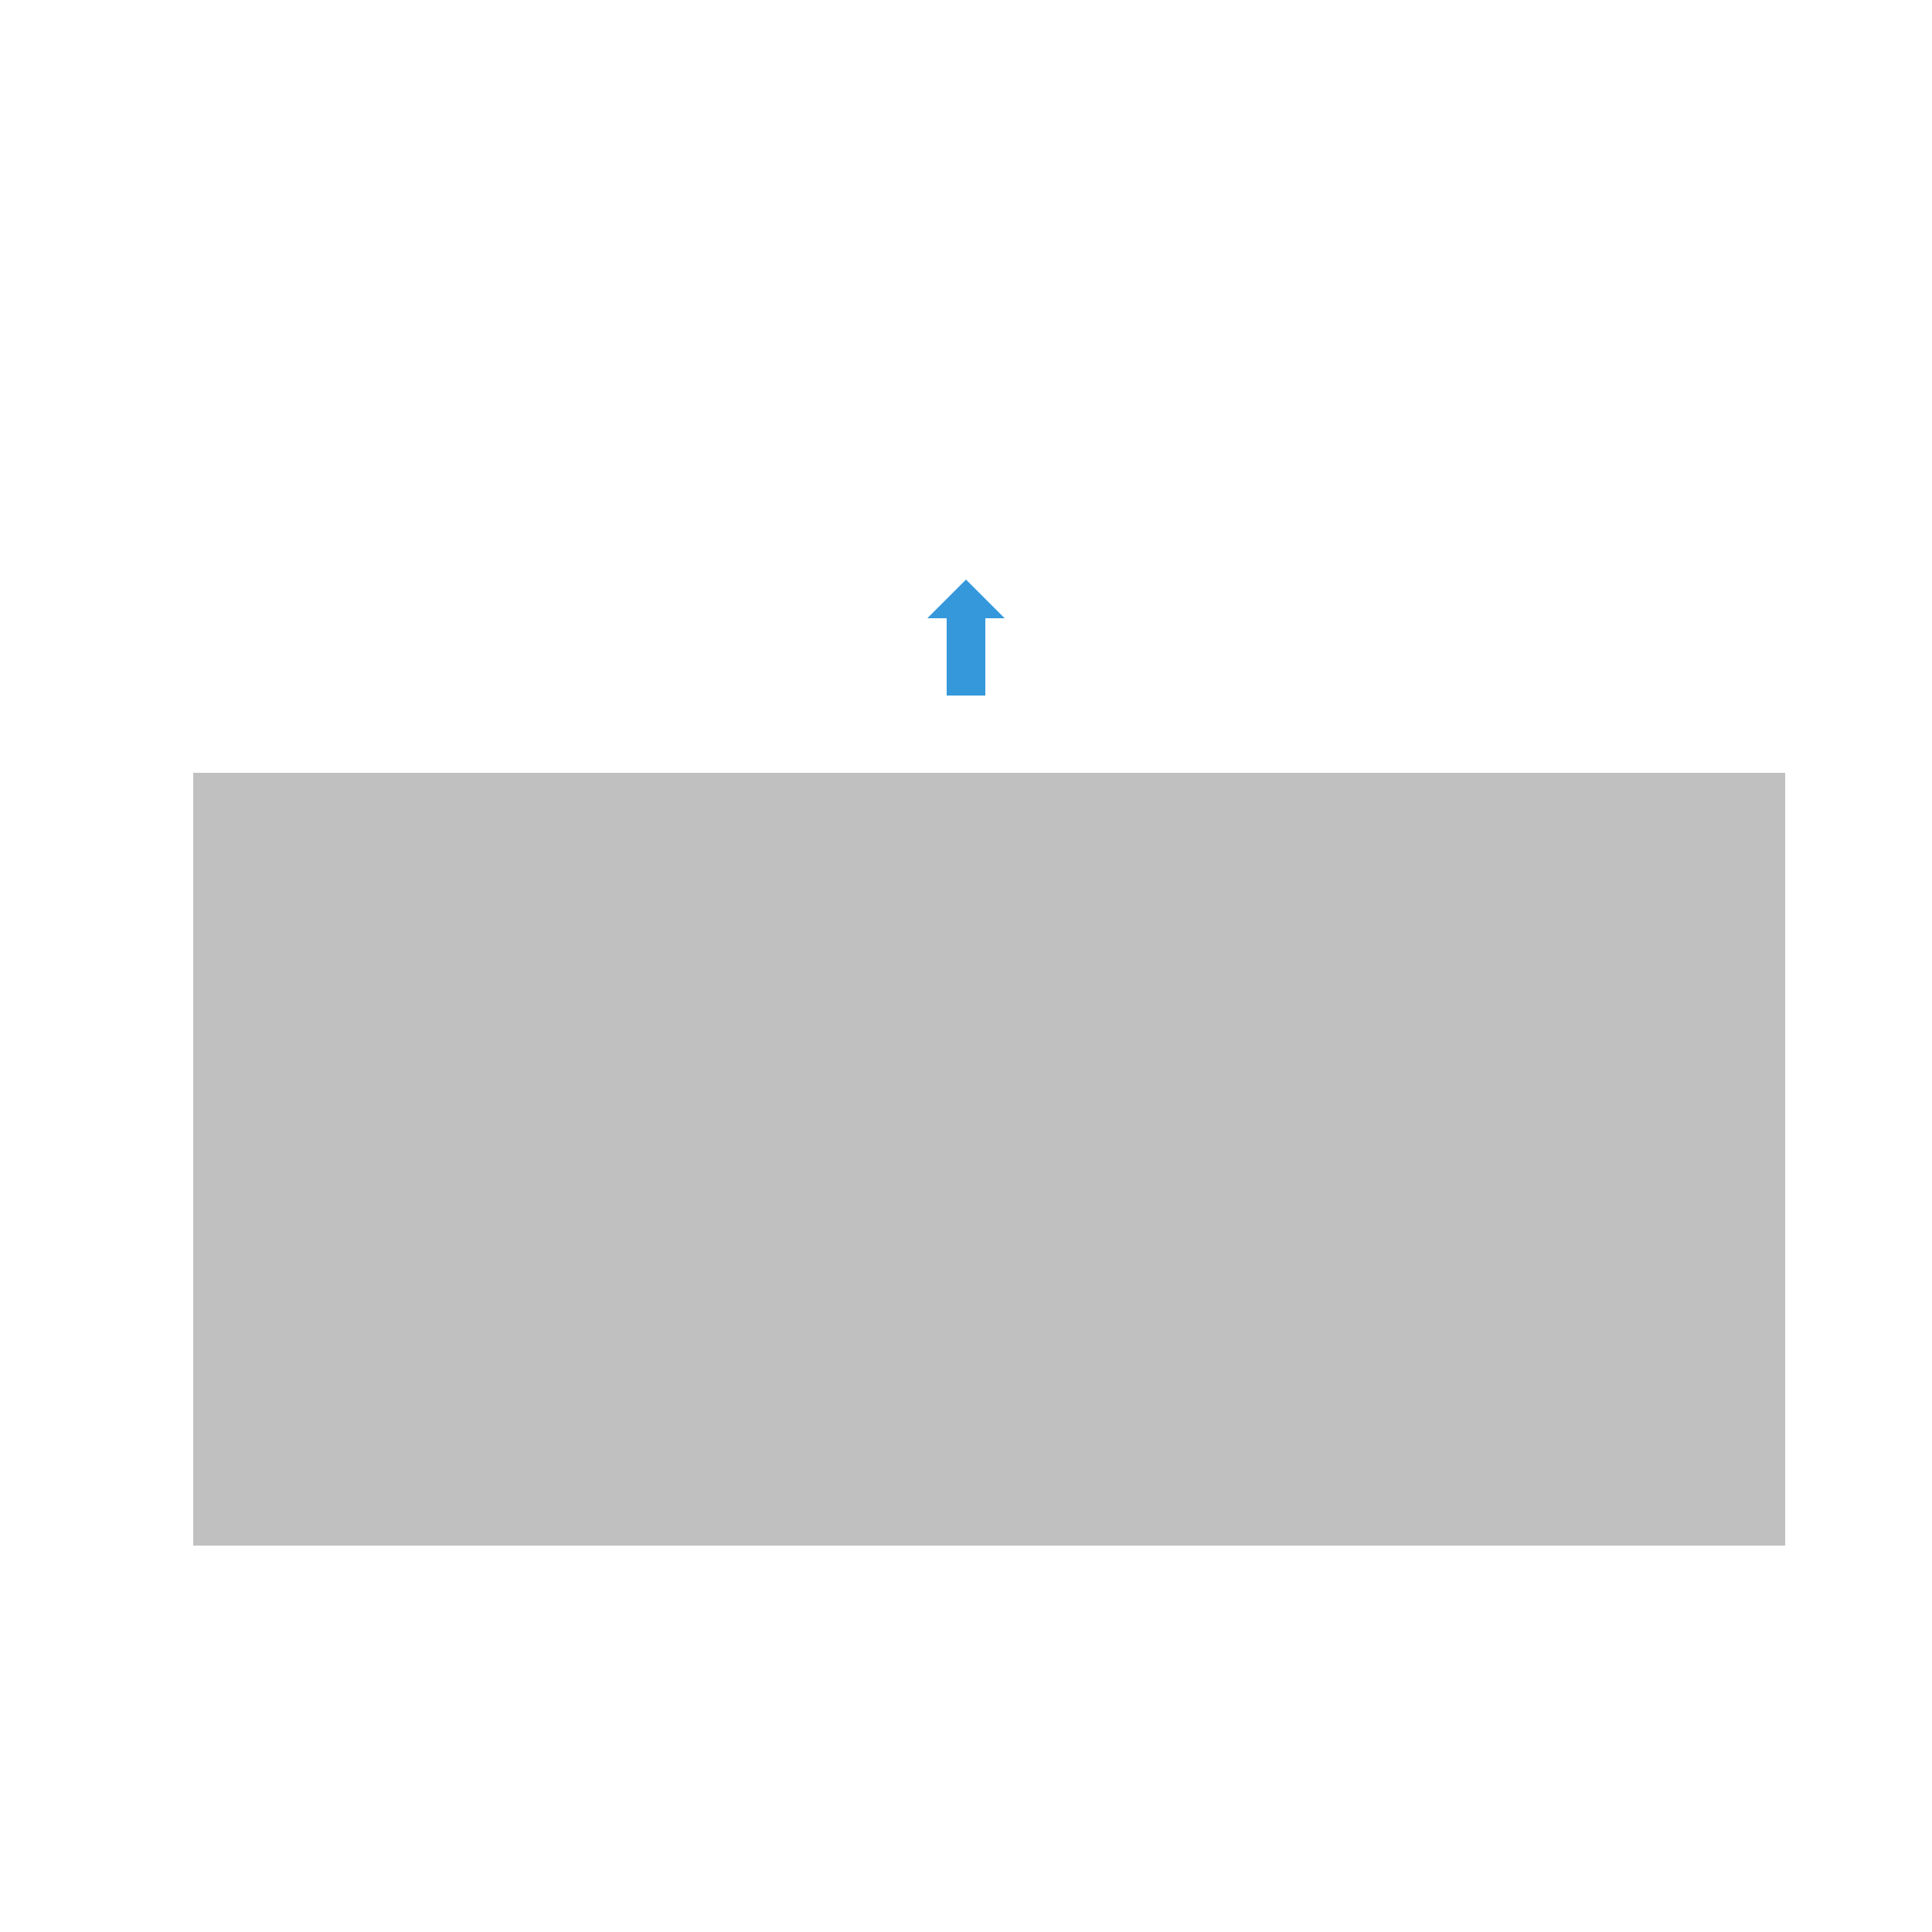 <!--

Generated by DrawGPT.
Free, open source, AI generated images in SVG, PNG, and HTML Canvas format.
https://drawgpt.ai

Created: 2024-02-15T16:33:00.683Z
Link: https://drawgpt.ai/prompt/164100/

-->
<svg xmlns="http://www.w3.org/2000/svg" xmlns:xlink="http://www.w3.org/1999/xlink" width="500" height="500"><defs/><g><rect fill="#C0C0C0" stroke="none" x="50" y="200" width="412" height="200"/><path fill="#3498db" stroke="none" paint-order="stroke fill markers" d=" M 250 150 L 260 160 L 255 160 L 255 180 L 245 180 L 245 160 L 240 160 Z"/></g></svg>